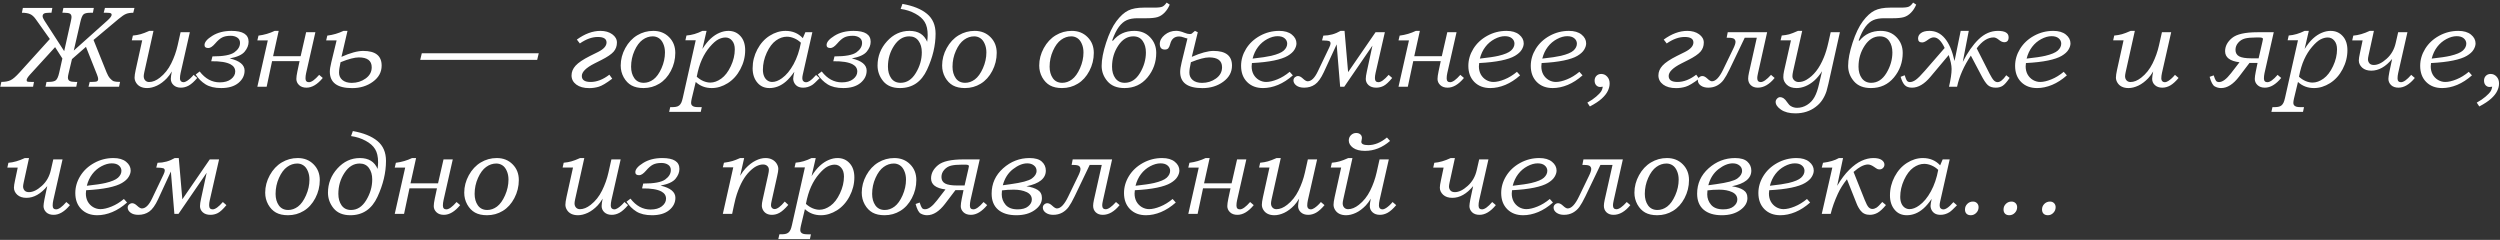 <?xml version="1.0" encoding="UTF-8"?> <svg xmlns="http://www.w3.org/2000/svg" width="865" height="83" viewBox="0 0 865 83" fill="none"><rect x="0" y="0" width="865" height="83" fill="#333333" stroke="none"/><path d="M19.062 16.309L10.391 25.801C9.609 26.66 9.219 27.305 9.219 27.734C9.219 27.995 9.31 28.164 9.492 28.242C9.688 28.307 10.137 28.34 10.84 28.34H11.758L11.445 30H0.098L0.469 28.34C1.784 28.34 2.845 28.145 3.652 27.754C4.473 27.363 5.521 26.458 6.797 25.039L17.246 13.496L12.344 6.602C11.732 5.742 11.074 5.163 10.371 4.863C9.668 4.564 8.737 4.414 7.578 4.414L7.91 2.754H18.105L17.812 4.414H16.953C16.068 4.414 15.475 4.518 15.176 4.727C14.889 4.935 14.746 5.228 14.746 5.605C14.746 5.97 14.954 6.478 15.371 7.129L22.207 17.695L24.473 7.559C24.655 6.725 24.746 6.178 24.746 5.918C24.746 5.358 24.57 4.967 24.219 4.746C23.867 4.525 23.236 4.414 22.324 4.414H21.582L21.934 2.754H32.461L32.148 4.414H31.211C30.052 4.414 29.271 4.609 28.867 5C28.463 5.391 28.112 6.243 27.812 7.559L25.527 17.5L37.129 7.129C38.132 6.23 38.633 5.56 38.633 5.117C38.633 4.87 38.535 4.694 38.34 4.59C38.145 4.473 37.656 4.414 36.875 4.414H35.879L36.309 2.754H46.523L46.113 4.414C45.098 4.414 44.271 4.544 43.633 4.805C42.995 5.052 42.109 5.651 40.977 6.602L32.363 13.828L36.875 25.039C37.2 25.872 37.591 26.556 38.047 27.09C38.516 27.624 38.965 27.969 39.395 28.125C39.824 28.268 40.54 28.34 41.543 28.34L41.191 30H30.625L31.035 28.34H31.953C32.786 28.34 33.327 28.268 33.574 28.125C33.835 27.969 33.965 27.695 33.965 27.305C33.965 26.979 33.828 26.478 33.555 25.801L29.746 16.211L24.902 20.449L23.73 25.391C23.574 26.029 23.496 26.504 23.496 26.816C23.496 27.363 23.685 27.754 24.062 27.988C24.453 28.223 25.098 28.34 25.996 28.34H26.738L26.387 30H15.742L16.094 28.34H16.797C18.021 28.34 18.861 28.151 19.316 27.773C19.785 27.383 20.169 26.53 20.469 25.215L21.582 20.234L19.062 16.309ZM62.48 11.152H65.684L62.48 25.293C62.337 25.931 62.266 26.556 62.266 27.168C62.266 27.559 62.376 27.871 62.598 28.105C62.832 28.327 63.118 28.438 63.457 28.438C63.848 28.438 64.271 28.288 64.727 27.988C65.534 27.454 66.289 26.758 66.992 25.898L68.242 26.973C67.201 28.21 66.231 29.082 65.332 29.59C64.447 30.085 63.535 30.332 62.598 30.332C61.543 30.332 60.697 30.039 60.059 29.453C59.421 28.867 59.102 28.145 59.102 27.285C59.102 26.738 59.219 25.885 59.453 24.727C58.867 25.703 58.294 26.484 57.734 27.07C56.654 28.203 55.514 29.056 54.316 29.629C53.118 30.189 51.979 30.469 50.898 30.469C50.026 30.469 49.264 30.312 48.613 30C47.975 29.688 47.474 29.238 47.109 28.652C46.745 28.066 46.562 27.467 46.562 26.855C46.562 26.244 46.686 25.371 46.934 24.238L49.199 13.965H45.605L45.977 12.305C46.966 12.213 47.852 12.057 48.633 11.836C49.427 11.615 50.436 11.23 51.66 10.684H53.105L49.922 25C49.792 25.625 49.727 26.074 49.727 26.348C49.727 26.96 49.902 27.454 50.254 27.832C50.605 28.197 51.055 28.379 51.602 28.379C52.8 28.379 54.036 27.878 55.312 26.875C56.94 25.599 58.249 23.958 59.238 21.953C60.241 19.935 60.983 17.845 61.465 15.684L62.48 11.152ZM73.086 21.191L73.496 19.512C77.259 19.512 79.792 19.043 81.094 18.105C82.396 17.168 83.047 16.081 83.047 14.844C83.047 14.037 82.734 13.425 82.109 13.008C81.484 12.591 80.716 12.383 79.805 12.383C78.594 12.383 77.611 12.578 76.856 12.969C76.1 13.359 75.287 14.069 74.414 15.098C73.529 16.113 72.754 16.621 72.09 16.621C71.204 16.621 70.762 16.276 70.762 15.586C70.762 14.57 71.667 13.503 73.477 12.383C75.299 11.25 77.507 10.684 80.098 10.684C84.043 10.684 86.016 11.94 86.016 14.453C86.016 15.625 85.566 16.758 84.668 17.852C83.783 18.945 82.057 19.733 79.492 20.215C82.917 21.022 84.629 22.428 84.629 24.434C84.629 26.1 83.913 27.526 82.481 28.711C81.048 29.883 79.069 30.469 76.543 30.469C74.303 30.469 72.493 30.039 71.113 29.18C69.746 28.32 68.613 27.188 67.715 25.781L69.082 24.727C71.022 27.24 73.34 28.496 76.035 28.496C77.689 28.496 78.991 28.125 79.941 27.383C80.905 26.628 81.387 25.749 81.387 24.746C81.387 23.678 80.866 22.858 79.824 22.285C78.444 21.517 76.198 21.152 73.086 21.191ZM111.68 26.973C109.831 29.212 107.949 30.332 106.035 30.332C104.954 30.332 104.102 30.033 103.477 29.434C102.852 28.835 102.539 28.131 102.539 27.324C102.539 26.712 102.656 25.846 102.891 24.727L103.652 21.152H94.141L92.266 30H89.043L92.656 13.984H89.043L89.434 12.324C91.452 12.064 93.32 11.517 95.039 10.684H96.426L94.492 19.434H104.023L105.918 11.152H109.121L105.918 25.293C105.775 25.931 105.703 26.537 105.703 27.109C105.703 27.995 106.1 28.438 106.895 28.438C107.78 28.438 108.958 27.591 110.43 25.898L111.68 26.973ZM118.145 19.668C121.204 18.301 123.711 17.617 125.664 17.617C129.922 17.617 132.051 19.31 132.051 22.695C132.051 24.948 131.042 26.81 129.023 28.281C127.018 29.753 124.622 30.488 121.836 30.488C116.693 30.488 114.121 28.581 114.121 24.766C114.121 24.023 114.297 22.93 114.648 21.484L116.465 13.984H112.852L113.242 12.324C115.26 12.064 117.129 11.517 118.848 10.684H120.234L118.145 19.668ZM117.832 21.523C117.48 23.099 117.305 24.303 117.305 25.137C117.305 26.178 117.695 27.031 118.477 27.695C119.271 28.346 120.345 28.672 121.699 28.672C123.509 28.672 125.111 28.171 126.504 27.168C127.91 26.165 128.613 24.87 128.613 23.281C128.613 21.003 127.122 19.863 124.141 19.863C122.682 19.863 120.579 20.417 117.832 21.523ZM186.406 18.438L185.859 20.723H145.391L145.938 18.438H186.406ZM200.625 15.039L199.59 13.691C202.35 11.686 205.072 10.684 207.754 10.684C209.395 10.684 210.755 11.074 211.836 11.855C212.917 12.637 213.457 13.594 213.457 14.727C213.457 15.95 213.073 17.005 212.305 17.891C211.536 18.763 210.15 19.707 208.145 20.723L205.703 21.953C202.773 23.438 201.309 24.883 201.309 26.289C201.309 27.669 202.324 28.359 204.355 28.359C206.491 28.359 208.652 27.52 210.84 25.84L211.836 27.227C209.805 28.763 208.255 29.688 207.188 30C206.133 30.326 205.026 30.488 203.867 30.488C201.992 30.488 200.501 30.078 199.395 29.258C198.301 28.438 197.754 27.383 197.754 26.094C197.754 24.87 198.223 23.744 199.16 22.715C200.111 21.673 201.764 20.56 204.121 19.375L206.953 17.969C208.893 16.992 209.863 15.898 209.863 14.688C209.863 13.425 208.854 12.793 206.836 12.793C204.844 12.793 202.773 13.542 200.625 15.039ZM226.035 10.684C228.249 10.684 230.072 11.406 231.504 12.852C232.936 14.284 233.652 16.1 233.652 18.301C233.652 20.514 233.138 22.598 232.109 24.551C231.094 26.491 229.759 27.962 228.105 28.965C226.465 29.967 224.648 30.469 222.656 30.469C220.99 30.469 219.603 30.163 218.496 29.551C217.402 28.939 216.504 28.008 215.801 26.758C215.111 25.508 214.766 24.147 214.766 22.676C214.766 20.579 215.293 18.568 216.348 16.641C217.415 14.7 218.796 13.223 220.488 12.207C222.181 11.191 224.03 10.684 226.035 10.684ZM225.859 12.578C224.609 12.578 223.438 12.975 222.344 13.77C221.25 14.551 220.312 15.814 219.531 17.559C218.75 19.303 218.359 21.146 218.359 23.086C218.359 24.662 218.73 25.983 219.473 27.051C220.228 28.119 221.315 28.652 222.734 28.652C223.919 28.652 225.039 28.262 226.094 27.48C227.161 26.686 228.092 25.391 228.887 23.594C229.681 21.797 230.078 19.98 230.078 18.145C230.078 17.025 229.883 16.029 229.492 15.156C229.115 14.271 228.607 13.62 227.969 13.203C227.331 12.787 226.628 12.578 225.859 12.578ZM244.473 10.684L243.027 16.934C243.991 15.41 244.961 14.206 245.938 13.32C246.914 12.435 247.917 11.777 248.945 11.348C249.987 10.905 251.009 10.684 252.012 10.684C253.717 10.684 255.111 11.283 256.191 12.48C257.285 13.665 257.832 15.3 257.832 17.383C257.832 19.648 257.279 21.829 256.172 23.926C255.078 26.009 253.626 27.624 251.816 28.77C250.007 29.902 248.158 30.469 246.27 30.469C244.082 30.469 242.233 29.766 240.723 28.359L239.336 34.121C239.193 34.746 239.121 35.247 239.121 35.625C239.121 35.925 239.199 36.178 239.355 36.387C239.525 36.608 239.772 36.777 240.098 36.895C240.436 37.012 240.938 37.07 241.602 37.07H242.812L242.461 38.711H231.523L231.895 37.07C232.832 37.083 233.483 37.051 233.848 36.973C234.342 36.882 234.727 36.719 235 36.484C235.286 36.263 235.534 35.931 235.742 35.488C235.898 35.176 236.068 34.622 236.25 33.828L240.723 13.926H237.148L237.52 12.285C239.368 12.142 241.204 11.608 243.027 10.684H244.473ZM241.074 26.543C241.79 27.207 242.565 27.715 243.398 28.066C244.232 28.405 245.02 28.574 245.762 28.574C247.012 28.574 248.275 28.119 249.551 27.207C250.84 26.283 251.94 24.85 252.852 22.91C253.776 20.957 254.238 19.01 254.238 17.07C254.238 15.807 253.932 14.811 253.32 14.082C252.708 13.34 251.947 12.969 251.035 12.969C250.215 12.969 249.368 13.197 248.496 13.652C247.637 14.108 246.673 14.961 245.605 16.211C244.538 17.448 243.626 18.9 242.871 20.566C242.116 22.22 241.517 24.212 241.074 26.543ZM278.652 11.152H281.074L277.773 25.762C277.656 26.27 277.598 26.706 277.598 27.07C277.598 27.5 277.715 27.838 277.949 28.086C278.184 28.333 278.477 28.457 278.828 28.457C279.258 28.457 279.688 28.314 280.117 28.027C280.768 27.611 281.517 26.914 282.363 25.938L283.594 27.031C282.331 28.346 281.445 29.154 280.938 29.453C279.974 30.039 278.965 30.332 277.91 30.332C277.194 30.332 276.582 30.202 276.074 29.941C275.579 29.681 275.182 29.297 274.883 28.789C274.596 28.281 274.453 27.754 274.453 27.207C274.453 26.79 274.583 25.996 274.844 24.824C273.815 26.296 272.845 27.422 271.934 28.203C271.022 28.984 270.091 29.557 269.141 29.922C268.19 30.287 267.227 30.469 266.25 30.469C264.544 30.469 263.177 29.883 262.148 28.711C260.99 27.409 260.41 25.71 260.41 23.613C260.41 21.322 260.951 19.154 262.031 17.109C263.125 15.052 264.551 13.47 266.309 12.363C268.079 11.243 269.909 10.684 271.797 10.684C273.008 10.684 274.108 10.892 275.098 11.309C276.1 11.725 276.992 12.357 277.773 13.203L278.652 11.152ZM277.109 14.785C276.432 14.121 275.658 13.607 274.785 13.242C273.926 12.878 273.086 12.695 272.266 12.695C270.977 12.695 269.714 13.138 268.477 14.023C267.253 14.896 266.191 16.302 265.293 18.242C264.408 20.182 263.965 22.142 263.965 24.121C263.965 25.006 264.108 25.775 264.395 26.426C264.681 27.064 265.072 27.546 265.566 27.871C266.061 28.197 266.595 28.359 267.168 28.359C268.236 28.359 269.362 27.93 270.547 27.07C272.044 26.003 273.385 24.388 274.57 22.227C275.755 20.052 276.602 17.572 277.109 14.785ZM288.32 21.191L288.73 19.512C292.493 19.512 295.026 19.043 296.328 18.105C297.63 17.168 298.281 16.081 298.281 14.844C298.281 14.037 297.969 13.425 297.344 13.008C296.719 12.591 295.951 12.383 295.039 12.383C293.828 12.383 292.845 12.578 292.09 12.969C291.335 13.359 290.521 14.069 289.648 15.098C288.763 16.113 287.988 16.621 287.324 16.621C286.439 16.621 285.996 16.276 285.996 15.586C285.996 14.57 286.901 13.503 288.711 12.383C290.534 11.25 292.741 10.684 295.332 10.684C299.277 10.684 301.25 11.94 301.25 14.453C301.25 15.625 300.801 16.758 299.902 17.852C299.017 18.945 297.292 19.733 294.727 20.215C298.151 21.022 299.863 22.428 299.863 24.434C299.863 26.1 299.147 27.526 297.715 28.711C296.283 29.883 294.303 30.469 291.777 30.469C289.538 30.469 287.728 30.039 286.348 29.18C284.98 28.32 283.848 27.188 282.949 25.781L284.316 24.727C286.257 27.24 288.574 28.496 291.27 28.496C292.923 28.496 294.225 28.125 295.176 27.383C296.139 26.628 296.621 25.749 296.621 24.746C296.621 23.678 296.1 22.858 295.059 22.285C293.678 21.517 291.432 21.152 288.32 21.191ZM312.246 1.348C315.931 1.999 318.763 3.145 320.742 4.785C322.721 6.426 323.711 8.717 323.711 11.66C323.711 15.71 322.728 19.857 320.762 24.102C318.796 28.346 315.671 30.469 311.387 30.469C308.835 30.469 306.901 29.674 305.586 28.086C304.284 26.484 303.633 24.681 303.633 22.676C303.633 19.486 304.72 16.693 306.895 14.297C309.069 11.888 311.667 10.684 314.688 10.684C317.708 10.684 319.746 11.94 320.801 14.453C320.918 13.568 320.977 12.8 320.977 12.148C320.977 10.234 320.632 8.717 319.941 7.598C319.264 6.478 318.171 5.514 316.66 4.707C315.163 3.887 313.483 3.346 311.621 3.086L312.246 1.348ZM318.945 18.086C318.945 16.484 318.568 15.169 317.812 14.141C317.07 13.099 315.996 12.578 314.59 12.578C312.52 12.578 310.775 13.652 309.355 15.801C307.936 17.949 307.227 20.378 307.227 23.086C307.227 24.662 307.598 25.983 308.34 27.051C309.095 28.119 310.182 28.652 311.602 28.652C313.75 28.652 315.508 27.52 316.875 25.254C318.255 22.988 318.945 20.599 318.945 18.086ZM337.246 10.684C339.46 10.684 341.283 11.406 342.715 12.852C344.147 14.284 344.863 16.1 344.863 18.301C344.863 20.514 344.349 22.598 343.32 24.551C342.305 26.491 340.97 27.962 339.316 28.965C337.676 29.967 335.859 30.469 333.867 30.469C332.201 30.469 330.814 30.163 329.707 29.551C328.613 28.939 327.715 28.008 327.012 26.758C326.322 25.508 325.977 24.147 325.977 22.676C325.977 20.579 326.504 18.568 327.559 16.641C328.626 14.7 330.007 13.223 331.699 12.207C333.392 11.191 335.241 10.684 337.246 10.684ZM337.07 12.578C335.82 12.578 334.648 12.975 333.555 13.77C332.461 14.551 331.523 15.814 330.742 17.559C329.961 19.303 329.57 21.146 329.57 23.086C329.57 24.662 329.941 25.983 330.684 27.051C331.439 28.119 332.526 28.652 333.945 28.652C335.13 28.652 336.25 28.262 337.305 27.48C338.372 26.686 339.303 25.391 340.098 23.594C340.892 21.797 341.289 19.98 341.289 18.145C341.289 17.025 341.094 16.029 340.703 15.156C340.326 14.271 339.818 13.62 339.18 13.203C338.542 12.787 337.839 12.578 337.07 12.578ZM370.84 10.684C373.053 10.684 374.876 11.406 376.309 12.852C377.741 14.284 378.457 16.1 378.457 18.301C378.457 20.514 377.943 22.598 376.914 24.551C375.898 26.491 374.564 27.962 372.91 28.965C371.27 29.967 369.453 30.469 367.461 30.469C365.794 30.469 364.408 30.163 363.301 29.551C362.207 28.939 361.309 28.008 360.605 26.758C359.915 25.508 359.57 24.147 359.57 22.676C359.57 20.579 360.098 18.568 361.152 16.641C362.22 14.7 363.6 13.223 365.293 12.207C366.986 11.191 368.835 10.684 370.84 10.684ZM370.664 12.578C369.414 12.578 368.242 12.975 367.148 13.77C366.055 14.551 365.117 15.814 364.336 17.559C363.555 19.303 363.164 21.146 363.164 23.086C363.164 24.662 363.535 25.983 364.277 27.051C365.033 28.119 366.12 28.652 367.539 28.652C368.724 28.652 369.844 28.262 370.898 27.48C371.966 26.686 372.897 25.391 373.691 23.594C374.486 21.797 374.883 19.98 374.883 18.145C374.883 17.025 374.688 16.029 374.297 15.156C373.919 14.271 373.411 13.62 372.773 13.203C372.135 12.787 371.432 12.578 370.664 12.578ZM403.652 0.898L404.727 1.602C404.271 2.695 403.672 3.62 402.93 4.375C402.201 5.13 401.387 5.645 400.488 5.918C399.603 6.178 398.353 6.309 396.738 6.309H393.633C392.109 6.309 390.853 6.53 389.863 6.973C388.887 7.402 387.982 8.171 387.148 9.277C386.328 10.371 385.547 11.94 384.805 13.984L385.059 14.121C386.921 11.829 389.382 10.684 392.441 10.684C394.72 10.684 396.556 11.426 397.949 12.91C399.355 14.382 400.059 16.178 400.059 18.301C400.059 21.53 399.043 24.369 397.012 26.816C394.98 29.251 392.331 30.469 389.062 30.469C386.484 30.469 384.525 29.688 383.184 28.125C381.842 26.562 381.172 24.785 381.172 22.793C381.172 20.592 381.686 17.917 382.715 14.766C383.743 11.615 384.928 9.141 386.27 7.344C387.624 5.547 388.978 4.316 390.332 3.652C391.686 2.975 393.503 2.637 395.781 2.637H399.453C400.807 2.637 401.725 2.52 402.207 2.285C402.702 2.051 403.184 1.589 403.652 0.898ZM396.484 18.145C396.484 16.582 396.12 15.267 395.391 14.199C394.661 13.118 393.574 12.578 392.129 12.578C390.059 12.578 388.314 13.652 386.895 15.801C385.475 17.949 384.766 20.378 384.766 23.086C384.766 24.701 385.15 26.035 385.918 27.09C386.699 28.131 387.773 28.652 389.141 28.652C391.302 28.652 393.066 27.52 394.434 25.254C395.801 22.975 396.484 20.605 396.484 18.145ZM414.434 11.152L412.363 19.668C415.462 18.301 417.969 17.617 419.883 17.617C424.141 17.617 426.27 19.31 426.27 22.695C426.27 24.948 425.26 26.81 423.242 28.281C421.237 29.753 418.835 30.488 416.035 30.488C410.905 30.488 408.34 28.62 408.34 24.883C408.34 24.049 408.516 22.917 408.867 21.484L410.859 13.32C410.482 13.255 410.052 13.132 409.57 12.949C408.958 12.728 408.431 12.617 407.988 12.617C406.374 12.617 405.345 13.47 404.902 15.176C404.72 15.879 404.499 16.387 404.238 16.699C403.978 16.999 403.574 17.148 403.027 17.148C401.868 17.148 401.289 16.497 401.289 15.195C401.289 14.05 401.855 13.008 402.988 12.07C404.134 11.133 405.456 10.664 406.953 10.664C407.773 10.664 408.717 10.885 409.785 11.328C410.54 11.628 411.146 11.777 411.602 11.777C411.94 11.777 412.181 11.732 412.324 11.641C412.48 11.55 412.858 11.23 413.457 10.684L414.434 11.152ZM412.051 21.523C411.699 23.112 411.523 24.316 411.523 25.137C411.523 26.178 411.908 27.031 412.676 27.695C413.444 28.346 414.525 28.672 415.918 28.672C417.728 28.672 419.329 28.171 420.723 27.168C422.129 26.165 422.832 24.863 422.832 23.262C422.832 20.996 421.341 19.863 418.359 19.863C416.901 19.863 414.798 20.417 412.051 21.523ZM446.23 24.844L447.324 26.074C445.684 27.533 443.978 28.633 442.207 29.375C440.436 30.104 438.704 30.469 437.012 30.469C434.733 30.469 432.897 29.772 431.504 28.379C430.111 26.973 429.414 25.111 429.414 22.793C429.414 20.723 429.987 18.756 431.133 16.895C432.292 15.02 433.9 13.516 435.957 12.383C438.027 11.25 440.241 10.684 442.598 10.684C444.473 10.684 445.938 11.113 446.992 11.973C448.047 12.832 448.574 13.848 448.574 15.02C448.574 15.71 448.34 16.439 447.871 17.207C447.415 17.962 446.641 18.665 445.547 19.316C444.453 19.967 442.871 20.508 440.801 20.938C438.73 21.367 436.185 21.66 433.164 21.816C433.099 22.324 433.066 22.708 433.066 22.969C433.066 23.997 433.281 24.915 433.711 25.723C434.154 26.53 434.772 27.174 435.566 27.656C436.374 28.125 437.214 28.359 438.086 28.359C439.193 28.359 440.482 28.06 441.953 27.461C443.438 26.862 444.863 25.99 446.23 24.844ZM433.398 20.273C436.354 19.948 438.496 19.629 439.824 19.316C441.96 18.809 443.418 18.197 444.199 17.48C444.98 16.751 445.371 15.957 445.371 15.098C445.371 14.368 445.078 13.757 444.492 13.262C443.919 12.767 443.099 12.52 442.031 12.52C440.911 12.52 439.727 12.852 438.477 13.516C437.227 14.18 436.165 15.085 435.293 16.23C434.421 17.376 433.789 18.724 433.398 20.273ZM465.215 10.684L466.445 24.961L475.938 11.152H479.16L475.938 25.293C475.794 25.931 475.723 26.504 475.723 27.012C475.723 27.962 476.126 28.438 476.934 28.438C477.819 28.438 478.997 27.591 480.469 25.898L481.699 26.973C480.514 28.405 479.518 29.323 478.711 29.727C477.917 30.13 477.064 30.332 476.152 30.332C475.046 30.332 474.167 30.039 473.516 29.453C472.878 28.867 472.559 28.158 472.559 27.324C472.559 26.699 472.682 25.833 472.93 24.727L474.863 15.781L465.117 30H463.691L462.48 15.352L458.047 24.961C457.07 27.057 456.048 28.477 454.98 29.219C453.913 29.961 452.669 30.332 451.25 30.332C450.091 30.332 449.18 30.078 448.516 29.57C447.865 29.062 447.539 28.483 447.539 27.832C447.539 27.389 447.702 27.025 448.027 26.738C448.366 26.452 448.724 26.309 449.102 26.309C449.609 26.309 450.163 26.588 450.762 27.148C451.452 27.799 452.012 28.125 452.441 28.125C453.704 28.125 454.876 26.992 455.957 24.727L459.941 16.387C460.228 15.775 460.371 15.325 460.371 15.039C460.371 14.609 460.202 14.336 459.863 14.219C459.525 14.088 458.711 14.01 457.422 13.984L457.871 12.324C460.007 12.311 461.992 11.764 463.828 10.684H465.215ZM506.523 26.973C504.674 29.212 502.793 30.332 500.879 30.332C499.798 30.332 498.945 30.033 498.32 29.434C497.695 28.835 497.383 28.131 497.383 27.324C497.383 26.712 497.5 25.846 497.734 24.727L498.496 21.152H488.984L487.109 30H483.887L487.5 13.984H483.887L484.277 12.324C486.296 12.064 488.164 11.517 489.883 10.684H491.27L489.336 19.434H498.867L500.762 11.152H503.965L500.762 25.293C500.618 25.931 500.547 26.537 500.547 27.109C500.547 27.995 500.944 28.438 501.738 28.438C502.624 28.438 503.802 27.591 505.273 25.898L506.523 26.973ZM524.863 24.844L525.957 26.074C524.316 27.533 522.611 28.633 520.84 29.375C519.069 30.104 517.337 30.469 515.645 30.469C513.366 30.469 511.53 29.772 510.137 28.379C508.743 26.973 508.047 25.111 508.047 22.793C508.047 20.723 508.62 18.756 509.766 16.895C510.924 15.02 512.533 13.516 514.59 12.383C516.66 11.25 518.874 10.684 521.23 10.684C523.105 10.684 524.57 11.113 525.625 11.973C526.68 12.832 527.207 13.848 527.207 15.02C527.207 15.71 526.973 16.439 526.504 17.207C526.048 17.962 525.273 18.665 524.18 19.316C523.086 19.967 521.504 20.508 519.434 20.938C517.363 21.367 514.818 21.66 511.797 21.816C511.732 22.324 511.699 22.708 511.699 22.969C511.699 23.997 511.914 24.915 512.344 25.723C512.786 26.53 513.405 27.174 514.199 27.656C515.007 28.125 515.846 28.359 516.719 28.359C517.826 28.359 519.115 28.06 520.586 27.461C522.07 26.862 523.496 25.99 524.863 24.844ZM512.031 20.273C514.987 19.948 517.129 19.629 518.457 19.316C520.592 18.809 522.051 18.197 522.832 17.48C523.613 16.751 524.004 15.957 524.004 15.098C524.004 14.368 523.711 13.757 523.125 13.262C522.552 12.767 521.732 12.52 520.664 12.52C519.544 12.52 518.359 12.852 517.109 13.516C515.859 14.18 514.798 15.085 513.926 16.23C513.053 17.376 512.422 18.724 512.031 20.273ZM546.465 24.844L547.559 26.074C545.918 27.533 544.212 28.633 542.441 29.375C540.671 30.104 538.939 30.469 537.246 30.469C534.967 30.469 533.132 29.772 531.738 28.379C530.345 26.973 529.648 25.111 529.648 22.793C529.648 20.723 530.221 18.756 531.367 16.895C532.526 15.02 534.134 13.516 536.191 12.383C538.262 11.25 540.475 10.684 542.832 10.684C544.707 10.684 546.172 11.113 547.227 11.973C548.281 12.832 548.809 13.848 548.809 15.02C548.809 15.71 548.574 16.439 548.105 17.207C547.65 17.962 546.875 18.665 545.781 19.316C544.688 19.967 543.105 20.508 541.035 20.938C538.965 21.367 536.419 21.66 533.398 21.816C533.333 22.324 533.301 22.708 533.301 22.969C533.301 23.997 533.516 24.915 533.945 25.723C534.388 26.53 535.007 27.174 535.801 27.656C536.608 28.125 537.448 28.359 538.32 28.359C539.427 28.359 540.716 28.06 542.188 27.461C543.672 26.862 545.098 25.99 546.465 24.844ZM533.633 20.273C536.589 19.948 538.73 19.629 540.059 19.316C542.194 18.809 543.652 18.197 544.434 17.48C545.215 16.751 545.605 15.957 545.605 15.098C545.605 14.368 545.312 13.757 544.727 13.262C544.154 12.767 543.333 12.52 542.266 12.52C541.146 12.52 539.961 12.852 538.711 13.516C537.461 14.18 536.4 15.085 535.527 16.23C534.655 17.376 534.023 18.724 533.633 20.273ZM550.098 36.836L549.219 35.508C550.443 34.831 551.458 34.141 552.266 33.438C553.086 32.747 553.685 32.109 554.062 31.523C554.284 31.185 554.453 30.677 554.57 30C554.193 30.065 553.887 30.098 553.652 30.098C553.118 30.098 552.663 29.896 552.285 29.492C551.921 29.088 551.738 28.555 551.738 27.891C551.738 27.213 551.953 26.66 552.383 26.23C552.812 25.801 553.359 25.586 554.023 25.586C554.831 25.586 555.514 25.892 556.074 26.504C556.647 27.116 556.934 27.91 556.934 28.887C556.934 29.759 556.719 30.625 556.289 31.484C555.872 32.357 555.182 33.229 554.219 34.102C553.255 34.987 551.882 35.898 550.098 36.836ZM576.68 15.039L575.645 13.691C578.405 11.686 581.126 10.684 583.809 10.684C585.449 10.684 586.81 11.074 587.891 11.855C588.971 12.637 589.512 13.594 589.512 14.727C589.512 15.95 589.128 17.005 588.359 17.891C587.591 18.763 586.204 19.707 584.199 20.723L581.758 21.953C578.828 23.438 577.363 24.883 577.363 26.289C577.363 27.669 578.379 28.359 580.41 28.359C582.546 28.359 584.707 27.52 586.895 25.84L587.891 27.227C585.859 28.763 584.31 29.688 583.242 30C582.188 30.326 581.081 30.488 579.922 30.488C578.047 30.488 576.556 30.078 575.449 29.258C574.355 28.438 573.809 27.383 573.809 26.094C573.809 24.87 574.277 23.744 575.215 22.715C576.165 21.673 577.819 20.56 580.176 19.375L583.008 17.969C584.948 16.992 585.918 15.898 585.918 14.688C585.918 13.425 584.909 12.793 582.891 12.793C580.898 12.793 578.828 13.542 576.68 15.039ZM603.672 13.066L598.477 23.906C597.695 25.521 597.005 26.745 596.406 27.578C595.807 28.412 595.052 29.082 594.141 29.59C593.229 30.085 592.201 30.332 591.055 30.332C590.026 30.332 589.167 30.091 588.477 29.609C587.799 29.115 587.461 28.522 587.461 27.832C587.461 27.389 587.624 27.025 587.949 26.738C588.275 26.452 588.633 26.309 589.023 26.309C589.531 26.309 590.085 26.588 590.684 27.148C591.374 27.799 591.921 28.125 592.324 28.125C593.626 28.125 594.935 26.751 596.25 24.004L599.688 16.895C600.221 15.814 600.488 15.013 600.488 14.492C600.488 14.088 600.339 13.75 600.039 13.477C599.753 13.203 599.049 13.066 597.93 13.066H597.422L597.793 11.152H611.426L608.242 25.43C608.086 26.133 608.008 26.654 608.008 26.992C608.008 27.93 608.405 28.398 609.199 28.398C610.085 28.398 611.276 27.565 612.773 25.898L614.023 26.973C612.201 29.212 610.26 30.332 608.203 30.332C607.201 30.332 606.393 30.046 605.781 29.473C605.169 28.887 604.863 28.131 604.863 27.207C604.863 26.686 604.954 26.009 605.137 25.176L607.852 13.066H603.672ZM633.418 11.152H636.602L632.617 29.043C632.331 30.28 632.116 31.12 631.973 31.562C631.595 32.695 631.107 33.704 630.508 34.59C629.922 35.488 629.147 36.296 628.184 37.012C627.233 37.741 626.178 38.288 625.02 38.652C623.861 39.03 622.585 39.219 621.191 39.219C619.108 39.219 617.448 38.789 616.211 37.93C614.987 37.083 614.375 36.191 614.375 35.254C614.375 34.85 614.538 34.473 614.863 34.121C615.189 33.783 615.54 33.613 615.918 33.613C616.335 33.613 616.738 33.743 617.129 34.004C617.52 34.264 617.949 34.746 618.418 35.449C618.822 36.061 619.232 36.484 619.648 36.719C620.299 37.109 621.016 37.305 621.797 37.305C623.008 37.305 624.154 36.973 625.234 36.309C626.315 35.645 627.174 34.74 627.812 33.594C628.451 32.448 628.978 30.931 629.395 29.043L630.43 24.648C629.583 25.977 628.672 27.07 627.695 27.93C626.719 28.776 625.703 29.414 624.648 29.844C623.607 30.26 622.598 30.469 621.621 30.469C620.163 30.469 619.03 30.085 618.223 29.316C617.428 28.535 617.031 27.676 617.031 26.738C617.031 26.048 617.109 25.352 617.266 24.648L619.668 13.965H616.074L616.484 12.285C617.435 12.207 618.281 12.07 619.023 11.875C619.766 11.667 620.788 11.27 622.09 10.684H623.555L620.41 24.648C620.254 25.378 620.176 25.951 620.176 26.367C620.176 26.914 620.384 27.389 620.801 27.793C621.217 28.184 621.725 28.379 622.324 28.379C623.249 28.379 624.147 28.125 625.02 27.617C626.283 26.875 627.402 25.879 628.379 24.629C629.368 23.379 630.254 21.803 631.035 19.902C631.634 18.47 632.161 16.738 632.617 14.707L633.418 11.152ZM661.934 0.898L663.008 1.602C662.552 2.695 661.953 3.62 661.211 4.375C660.482 5.13 659.668 5.645 658.77 5.918C657.884 6.178 656.634 6.309 655.02 6.309H651.914C650.391 6.309 649.134 6.53 648.145 6.973C647.168 7.402 646.263 8.171 645.43 9.277C644.609 10.371 643.828 11.94 643.086 13.984L643.34 14.121C645.202 11.829 647.663 10.684 650.723 10.684C653.001 10.684 654.837 11.426 656.23 12.91C657.637 14.382 658.34 16.178 658.34 18.301C658.34 21.53 657.324 24.369 655.293 26.816C653.262 29.251 650.612 30.469 647.344 30.469C644.766 30.469 642.806 29.688 641.465 28.125C640.124 26.562 639.453 24.785 639.453 22.793C639.453 20.592 639.967 17.917 640.996 14.766C642.025 11.615 643.21 9.141 644.551 7.344C645.905 5.547 647.259 4.316 648.613 3.652C649.967 2.975 651.784 2.637 654.062 2.637H657.734C659.089 2.637 660.007 2.52 660.488 2.285C660.983 2.051 661.465 1.589 661.934 0.898ZM654.766 18.145C654.766 16.582 654.401 15.267 653.672 14.199C652.943 13.118 651.855 12.578 650.41 12.578C648.34 12.578 646.595 13.652 645.176 15.801C643.757 17.949 643.047 20.378 643.047 23.086C643.047 24.701 643.431 26.035 644.199 27.09C644.98 28.131 646.055 28.652 647.422 28.652C649.583 28.652 651.348 27.52 652.715 25.254C654.082 22.975 654.766 20.605 654.766 18.145ZM681.191 10.684L679.121 21.426C680.788 18.131 682.617 15.521 684.609 13.594C686.615 11.654 688.841 10.684 691.289 10.684C693.75 10.684 694.98 11.419 694.98 12.891C694.98 14.037 694.473 14.609 693.457 14.609C692.884 14.609 692.246 14.316 691.543 13.73C690.905 13.21 690.326 12.949 689.805 12.949C687.76 12.949 685.807 14.206 683.945 16.719L688.379 25.469C688.978 26.628 689.473 27.409 689.863 27.812C690.267 28.216 690.697 28.418 691.152 28.418C692.064 28.418 693.066 27.624 694.16 26.035L695.332 26.953C694.355 28.398 693.535 29.323 692.871 29.727C692.22 30.13 691.445 30.332 690.547 30.332C689.362 30.332 688.438 30.033 687.773 29.434C687.109 28.822 686.328 27.643 685.43 25.898L681.914 19.238C679.518 22.806 677.93 26.393 677.148 30H674.355C674.954 27.435 675.254 25.391 675.254 23.867C675.254 22.643 674.922 21.035 674.258 19.043L667.93 26.582C665.846 29.082 663.724 30.332 661.562 30.332C660.443 30.332 659.603 30.039 659.043 29.453C658.483 28.867 658.008 27.91 657.617 26.582L659.023 26.035C659.336 27.051 659.609 27.702 659.844 27.988C660.091 28.262 660.417 28.398 660.82 28.398C661.458 28.398 662.148 28.131 662.891 27.598C663.646 27.051 664.674 26.022 665.977 24.512L672.852 16.602C671.706 14.154 670.449 12.93 669.082 12.93C668.457 12.93 667.754 13.229 666.973 13.828C666.204 14.401 665.566 14.688 665.059 14.688C664.121 14.688 663.652 14.232 663.652 13.32C663.652 12.565 663.984 11.94 664.648 11.445C665.326 10.938 666.309 10.684 667.598 10.684C671.829 10.684 674.72 14.16 676.27 21.113L678.398 10.684H681.191ZM714.043 24.844L715.137 26.074C713.496 27.533 711.79 28.633 710.02 29.375C708.249 30.104 706.517 30.469 704.824 30.469C702.546 30.469 700.71 29.772 699.316 28.379C697.923 26.973 697.227 25.111 697.227 22.793C697.227 20.723 697.799 18.756 698.945 16.895C700.104 15.02 701.712 13.516 703.77 12.383C705.84 11.25 708.053 10.684 710.41 10.684C712.285 10.684 713.75 11.113 714.805 11.973C715.859 12.832 716.387 13.848 716.387 15.02C716.387 15.71 716.152 16.439 715.684 17.207C715.228 17.962 714.453 18.665 713.359 19.316C712.266 19.967 710.684 20.508 708.613 20.938C706.543 21.367 703.997 21.66 700.977 21.816C700.911 22.324 700.879 22.708 700.879 22.969C700.879 23.997 701.094 24.915 701.523 25.723C701.966 26.53 702.585 27.174 703.379 27.656C704.186 28.125 705.026 28.359 705.898 28.359C707.005 28.359 708.294 28.06 709.766 27.461C711.25 26.862 712.676 25.99 714.043 24.844ZM701.211 20.273C704.167 19.948 706.309 19.629 707.637 19.316C709.772 18.809 711.23 18.197 712.012 17.48C712.793 16.751 713.184 15.957 713.184 15.098C713.184 14.368 712.891 13.757 712.305 13.262C711.732 12.767 710.911 12.52 709.844 12.52C708.724 12.52 707.539 12.852 706.289 13.516C705.039 14.18 703.978 15.085 703.105 16.23C702.233 17.376 701.602 18.724 701.211 20.273ZM748.027 11.152H751.23L748.027 25.293C747.884 25.931 747.812 26.556 747.812 27.168C747.812 27.559 747.923 27.871 748.145 28.105C748.379 28.327 748.665 28.438 749.004 28.438C749.395 28.438 749.818 28.288 750.273 27.988C751.081 27.454 751.836 26.758 752.539 25.898L753.789 26.973C752.747 28.21 751.777 29.082 750.879 29.59C749.993 30.085 749.082 30.332 748.145 30.332C747.09 30.332 746.243 30.039 745.605 29.453C744.967 28.867 744.648 28.145 744.648 27.285C744.648 26.738 744.766 25.885 745 24.727C744.414 25.703 743.841 26.484 743.281 27.07C742.201 28.203 741.061 29.056 739.863 29.629C738.665 30.189 737.526 30.469 736.445 30.469C735.573 30.469 734.811 30.312 734.16 30C733.522 29.688 733.021 29.238 732.656 28.652C732.292 28.066 732.109 27.467 732.109 26.855C732.109 26.244 732.233 25.371 732.48 24.238L734.746 13.965H731.152L731.523 12.305C732.513 12.213 733.398 12.057 734.18 11.836C734.974 11.615 735.983 11.23 737.207 10.684H738.652L735.469 25C735.339 25.625 735.273 26.074 735.273 26.348C735.273 26.96 735.449 27.454 735.801 27.832C736.152 28.197 736.602 28.379 737.148 28.379C738.346 28.379 739.583 27.878 740.859 26.875C742.487 25.599 743.796 23.958 744.785 21.953C745.788 19.935 746.53 17.845 747.012 15.684L748.027 11.152ZM778.32 21.777L774.746 26.484C772.728 29.141 770.645 30.469 768.496 30.469C767.741 30.469 767.012 30.28 766.309 29.902C765.618 29.525 765.026 28.418 764.531 26.582L765.938 26.074C766.25 27.064 766.523 27.702 766.758 27.988C766.992 28.262 767.337 28.398 767.793 28.398C768.978 28.398 770.358 27.376 771.934 25.332L774.863 21.543C771.543 21.139 769.883 19.863 769.883 17.715C769.883 15.996 770.684 14.473 772.285 13.145C773.887 11.816 776.829 11.152 781.113 11.152H786.719L783.516 25.332C783.385 25.97 783.32 26.569 783.32 27.129C783.32 28.001 783.717 28.438 784.512 28.438C785.41 28.438 786.589 27.591 788.047 25.898L789.297 26.973C787.448 29.212 785.566 30.332 783.652 30.332C782.572 30.332 781.719 30.033 781.094 29.434C780.469 28.835 780.156 28.131 780.156 27.324C780.156 26.751 780.273 25.885 780.508 24.727L781.113 21.777H778.32ZM781.484 20.176L782.793 14.473C782.923 13.913 782.988 13.581 782.988 13.477C782.988 13.138 782.572 12.969 781.738 12.969H780.566C778.978 12.969 777.715 13.086 776.777 13.32C775.853 13.555 775.072 14.037 774.434 14.766C773.796 15.482 773.477 16.309 773.477 17.246C773.477 18.275 773.9 19.023 774.746 19.492C775.592 19.948 776.986 20.176 778.926 20.176H781.484ZM798.848 10.684L797.402 16.934C798.366 15.41 799.336 14.206 800.312 13.32C801.289 12.435 802.292 11.777 803.32 11.348C804.362 10.905 805.384 10.684 806.387 10.684C808.092 10.684 809.486 11.283 810.566 12.48C811.66 13.665 812.207 15.3 812.207 17.383C812.207 19.648 811.654 21.829 810.547 23.926C809.453 26.009 808.001 27.624 806.191 28.77C804.382 29.902 802.533 30.469 800.645 30.469C798.457 30.469 796.608 29.766 795.098 28.359L793.711 34.121C793.568 34.746 793.496 35.247 793.496 35.625C793.496 35.925 793.574 36.178 793.73 36.387C793.9 36.608 794.147 36.777 794.473 36.895C794.811 37.012 795.312 37.07 795.977 37.07H797.188L796.836 38.711H785.898L786.27 37.07C787.207 37.083 787.858 37.051 788.223 36.973C788.717 36.882 789.102 36.719 789.375 36.484C789.661 36.263 789.909 35.931 790.117 35.488C790.273 35.176 790.443 34.622 790.625 33.828L795.098 13.926H791.523L791.895 12.285C793.743 12.142 795.579 11.608 797.402 10.684H798.848ZM795.449 26.543C796.165 27.207 796.94 27.715 797.773 28.066C798.607 28.405 799.395 28.574 800.137 28.574C801.387 28.574 802.65 28.119 803.926 27.207C805.215 26.283 806.315 24.85 807.227 22.91C808.151 20.957 808.613 19.01 808.613 17.07C808.613 15.807 808.307 14.811 807.695 14.082C807.083 13.34 806.322 12.969 805.41 12.969C804.59 12.969 803.743 13.197 802.871 13.652C802.012 14.108 801.048 14.961 799.98 16.211C798.913 17.448 798.001 18.9 797.246 20.566C796.491 22.22 795.892 24.212 795.449 26.543ZM829.766 11.152H832.969L829.766 25.293C829.622 25.931 829.551 26.537 829.551 27.109C829.551 27.995 829.948 28.438 830.742 28.438C831.641 28.438 832.819 27.591 834.277 25.898L835.527 26.973C833.691 29.212 831.81 30.332 829.883 30.332C828.789 30.332 827.93 30.033 827.305 29.434C826.693 28.822 826.387 28.112 826.387 27.305C826.387 26.471 826.816 24.167 827.676 20.391C825.436 23.099 823.034 24.453 820.469 24.453C819.141 24.453 818.086 24.102 817.305 23.398C816.536 22.682 816.152 21.855 816.152 20.918C816.152 20.371 816.283 19.512 816.543 18.34L817.461 13.984H813.867L814.238 12.324C815.983 12.194 817.878 11.647 819.922 10.684H821.367L819.531 19.102C819.388 19.753 819.316 20.228 819.316 20.527C819.316 21.035 819.479 21.491 819.805 21.895C820.143 22.285 820.658 22.48 821.348 22.48C822.715 22.48 824.193 21.764 825.781 20.332C827.383 18.9 828.431 17.064 828.926 14.824L829.766 11.152ZM854.199 24.844L855.293 26.074C853.652 27.533 851.947 28.633 850.176 29.375C848.405 30.104 846.673 30.469 844.98 30.469C842.702 30.469 840.866 29.772 839.473 28.379C838.079 26.973 837.383 25.111 837.383 22.793C837.383 20.723 837.956 18.756 839.102 16.895C840.26 15.02 841.868 13.516 843.926 12.383C845.996 11.25 848.21 10.684 850.566 10.684C852.441 10.684 853.906 11.113 854.961 11.973C856.016 12.832 856.543 13.848 856.543 15.02C856.543 15.71 856.309 16.439 855.84 17.207C855.384 17.962 854.609 18.665 853.516 19.316C852.422 19.967 850.84 20.508 848.77 20.938C846.699 21.367 844.154 21.66 841.133 21.816C841.068 22.324 841.035 22.708 841.035 22.969C841.035 23.997 841.25 24.915 841.68 25.723C842.122 26.53 842.741 27.174 843.535 27.656C844.342 28.125 845.182 28.359 846.055 28.359C847.161 28.359 848.451 28.06 849.922 27.461C851.406 26.862 852.832 25.99 854.199 24.844ZM841.367 20.273C844.323 19.948 846.465 19.629 847.793 19.316C849.928 18.809 851.387 18.197 852.168 17.48C852.949 16.751 853.34 15.957 853.34 15.098C853.34 14.368 853.047 13.757 852.461 13.262C851.888 12.767 851.068 12.52 850 12.52C848.88 12.52 847.695 12.852 846.445 13.516C845.195 14.18 844.134 15.085 843.262 16.23C842.389 17.376 841.758 18.724 841.367 20.273ZM857.832 36.836L856.953 35.508C858.177 34.831 859.193 34.141 860 33.438C860.82 32.747 861.419 32.109 861.797 31.523C862.018 31.185 862.188 30.677 862.305 30C861.927 30.065 861.621 30.098 861.387 30.098C860.853 30.098 860.397 29.896 860.02 29.492C859.655 29.088 859.473 28.555 859.473 27.891C859.473 27.213 859.688 26.66 860.117 26.23C860.547 25.801 861.094 25.586 861.758 25.586C862.565 25.586 863.249 25.892 863.809 26.504C864.382 27.116 864.668 27.91 864.668 28.887C864.668 29.759 864.453 30.625 864.023 31.484C863.607 32.357 862.917 33.229 861.953 34.102C860.99 34.987 859.616 35.898 857.832 36.836ZM18.438 55.152H21.641L18.438 69.293C18.294 69.931 18.223 70.537 18.223 71.109C18.223 71.995 18.62 72.438 19.414 72.438C20.312 72.438 21.491 71.591 22.949 69.898L24.199 70.973C22.363 73.212 20.482 74.332 18.555 74.332C17.461 74.332 16.602 74.033 15.977 73.434C15.365 72.822 15.059 72.112 15.059 71.305C15.059 70.471 15.488 68.167 16.348 64.391C14.108 67.099 11.706 68.453 9.141 68.453C7.812 68.453 6.758 68.102 5.977 67.398C5.208 66.682 4.824 65.856 4.824 64.918C4.824 64.371 4.954 63.512 5.215 62.34L6.133 57.984H2.539L2.91 56.324C4.655 56.194 6.549 55.647 8.594 54.684H10.039L8.203 63.102C8.06 63.753 7.988 64.228 7.988 64.527C7.988 65.035 8.151 65.491 8.477 65.894C8.815 66.285 9.329 66.481 10.02 66.481C11.387 66.481 12.865 65.764 14.453 64.332C16.055 62.9 17.103 61.064 17.598 58.824L18.438 55.152ZM42.871 68.844L43.965 70.074C42.324 71.533 40.618 72.633 38.848 73.375C37.077 74.104 35.345 74.469 33.652 74.469C31.374 74.469 29.538 73.772 28.145 72.379C26.751 70.973 26.055 69.111 26.055 66.793C26.055 64.723 26.628 62.757 27.773 60.895C28.932 59.02 30.54 57.516 32.598 56.383C34.668 55.25 36.882 54.684 39.238 54.684C41.113 54.684 42.578 55.113 43.633 55.973C44.688 56.832 45.215 57.848 45.215 59.02C45.215 59.71 44.98 60.439 44.512 61.207C44.056 61.962 43.281 62.665 42.188 63.316C41.094 63.967 39.512 64.508 37.441 64.938C35.371 65.367 32.825 65.66 29.805 65.816C29.74 66.324 29.707 66.708 29.707 66.969C29.707 67.997 29.922 68.915 30.352 69.723C30.794 70.53 31.413 71.174 32.207 71.656C33.014 72.125 33.854 72.359 34.727 72.359C35.833 72.359 37.122 72.06 38.594 71.461C40.078 70.862 41.504 69.99 42.871 68.844ZM30.039 64.273C32.995 63.948 35.137 63.629 36.465 63.316C38.6 62.809 40.059 62.197 40.84 61.48C41.621 60.751 42.012 59.957 42.012 59.098C42.012 58.368 41.719 57.757 41.133 57.262C40.56 56.767 39.74 56.52 38.672 56.52C37.552 56.52 36.367 56.852 35.117 57.516C33.867 58.18 32.806 59.085 31.934 60.23C31.061 61.376 30.43 62.724 30.039 64.273ZM61.855 54.684L63.086 68.961L72.578 55.152H75.801L72.578 69.293C72.435 69.931 72.363 70.504 72.363 71.012C72.363 71.962 72.767 72.438 73.574 72.438C74.46 72.438 75.638 71.591 77.109 69.898L78.34 70.973C77.155 72.405 76.159 73.323 75.352 73.727C74.557 74.13 73.704 74.332 72.793 74.332C71.686 74.332 70.807 74.039 70.156 73.453C69.518 72.867 69.199 72.158 69.199 71.324C69.199 70.699 69.323 69.833 69.57 68.727L71.504 59.781L61.758 74H60.332L59.121 59.352L54.688 68.961C53.711 71.057 52.689 72.477 51.621 73.219C50.553 73.961 49.31 74.332 47.891 74.332C46.732 74.332 45.82 74.078 45.156 73.57C44.505 73.062 44.18 72.483 44.18 71.832C44.18 71.389 44.342 71.025 44.668 70.738C45.007 70.452 45.365 70.309 45.742 70.309C46.25 70.309 46.803 70.588 47.402 71.148C48.092 71.799 48.652 72.125 49.082 72.125C50.345 72.125 51.517 70.992 52.598 68.727L56.582 60.387C56.868 59.775 57.012 59.325 57.012 59.039C57.012 58.609 56.842 58.336 56.504 58.219C56.165 58.089 55.352 58.01 54.062 57.984L54.512 56.324C56.647 56.311 58.633 55.764 60.469 54.684H61.855ZM103.027 54.684C105.241 54.684 107.064 55.406 108.496 56.852C109.928 58.284 110.645 60.1 110.645 62.301C110.645 64.514 110.13 66.598 109.102 68.551C108.086 70.491 106.751 71.962 105.098 72.965C103.457 73.967 101.641 74.469 99.648 74.469C97.982 74.469 96.595 74.163 95.488 73.551C94.394 72.939 93.496 72.008 92.793 70.758C92.103 69.508 91.758 68.147 91.758 66.676C91.758 64.579 92.285 62.568 93.34 60.641C94.408 58.7 95.788 57.223 97.481 56.207C99.173 55.191 101.022 54.684 103.027 54.684ZM102.852 56.578C101.602 56.578 100.43 56.975 99.336 57.77C98.242 58.551 97.305 59.814 96.523 61.559C95.742 63.303 95.352 65.146 95.352 67.086C95.352 68.662 95.723 69.983 96.465 71.051C97.22 72.118 98.307 72.652 99.727 72.652C100.911 72.652 102.031 72.262 103.086 71.481C104.154 70.686 105.085 69.391 105.879 67.594C106.673 65.797 107.07 63.98 107.07 62.145C107.07 61.025 106.875 60.029 106.484 59.156C106.107 58.271 105.599 57.62 104.961 57.203C104.323 56.786 103.62 56.578 102.852 56.578ZM122.09 45.348C125.775 45.999 128.607 47.145 130.586 48.785C132.565 50.426 133.555 52.717 133.555 55.66C133.555 59.71 132.572 63.857 130.605 68.102C128.639 72.346 125.514 74.469 121.23 74.469C118.678 74.469 116.745 73.674 115.43 72.086C114.128 70.484 113.477 68.681 113.477 66.676C113.477 63.486 114.564 60.693 116.738 58.297C118.913 55.888 121.51 54.684 124.531 54.684C127.552 54.684 129.59 55.94 130.645 58.453C130.762 57.568 130.82 56.8 130.82 56.148C130.82 54.234 130.475 52.717 129.785 51.598C129.108 50.478 128.014 49.514 126.504 48.707C125.007 47.887 123.327 47.346 121.465 47.086L122.09 45.348ZM128.789 62.086C128.789 60.484 128.411 59.169 127.656 58.141C126.914 57.099 125.84 56.578 124.434 56.578C122.363 56.578 120.618 57.652 119.199 59.801C117.78 61.949 117.07 64.378 117.07 67.086C117.07 68.662 117.441 69.983 118.184 71.051C118.939 72.118 120.026 72.652 121.445 72.652C123.594 72.652 125.352 71.519 126.719 69.254C128.099 66.988 128.789 64.599 128.789 62.086ZM159.219 70.973C157.37 73.212 155.488 74.332 153.574 74.332C152.493 74.332 151.641 74.033 151.016 73.434C150.391 72.835 150.078 72.132 150.078 71.324C150.078 70.712 150.195 69.846 150.43 68.727L151.191 65.152H141.68L139.805 74H136.582L140.195 57.984H136.582L136.973 56.324C138.991 56.064 140.859 55.517 142.578 54.684H143.965L142.031 63.434H151.562L153.457 55.152H156.66L153.457 69.293C153.314 69.931 153.242 70.537 153.242 71.109C153.242 71.995 153.639 72.438 154.434 72.438C155.319 72.438 156.497 71.591 157.969 69.898L159.219 70.973ZM171.895 54.684C174.108 54.684 175.931 55.406 177.363 56.852C178.796 58.284 179.512 60.1 179.512 62.301C179.512 64.514 178.997 66.598 177.969 68.551C176.953 70.491 175.618 71.962 173.965 72.965C172.324 73.967 170.508 74.469 168.516 74.469C166.849 74.469 165.462 74.163 164.355 73.551C163.262 72.939 162.363 72.008 161.66 70.758C160.97 69.508 160.625 68.147 160.625 66.676C160.625 64.579 161.152 62.568 162.207 60.641C163.275 58.7 164.655 57.223 166.348 56.207C168.04 55.191 169.889 54.684 171.895 54.684ZM171.719 56.578C170.469 56.578 169.297 56.975 168.203 57.77C167.109 58.551 166.172 59.814 165.391 61.559C164.609 63.303 164.219 65.146 164.219 67.086C164.219 68.662 164.59 69.983 165.332 71.051C166.087 72.118 167.174 72.652 168.594 72.652C169.779 72.652 170.898 72.262 171.953 71.481C173.021 70.686 173.952 69.391 174.746 67.594C175.54 65.797 175.938 63.98 175.938 62.145C175.938 61.025 175.742 60.029 175.352 59.156C174.974 58.271 174.466 57.62 173.828 57.203C173.19 56.786 172.487 56.578 171.719 56.578ZM211.543 55.152H214.746L211.543 69.293C211.4 69.931 211.328 70.556 211.328 71.168C211.328 71.559 211.439 71.871 211.66 72.106C211.895 72.327 212.181 72.438 212.52 72.438C212.91 72.438 213.333 72.288 213.789 71.988C214.596 71.454 215.352 70.758 216.055 69.898L217.305 70.973C216.263 72.21 215.293 73.082 214.395 73.59C213.509 74.085 212.598 74.332 211.66 74.332C210.605 74.332 209.759 74.039 209.121 73.453C208.483 72.867 208.164 72.144 208.164 71.285C208.164 70.738 208.281 69.885 208.516 68.727C207.93 69.703 207.357 70.484 206.797 71.07C205.716 72.203 204.577 73.056 203.379 73.629C202.181 74.189 201.042 74.469 199.961 74.469C199.089 74.469 198.327 74.312 197.676 74C197.038 73.688 196.536 73.238 196.172 72.652C195.807 72.066 195.625 71.467 195.625 70.856C195.625 70.243 195.749 69.371 195.996 68.238L198.262 57.965H194.668L195.039 56.305C196.029 56.214 196.914 56.057 197.695 55.836C198.49 55.615 199.499 55.23 200.723 54.684H202.168L198.984 69C198.854 69.625 198.789 70.074 198.789 70.348C198.789 70.96 198.965 71.454 199.316 71.832C199.668 72.197 200.117 72.379 200.664 72.379C201.862 72.379 203.099 71.878 204.375 70.875C206.003 69.599 207.311 67.958 208.301 65.953C209.303 63.935 210.046 61.845 210.527 59.684L211.543 55.152ZM222.148 65.191L222.559 63.512C226.322 63.512 228.854 63.043 230.156 62.105C231.458 61.168 232.109 60.081 232.109 58.844C232.109 58.036 231.797 57.425 231.172 57.008C230.547 56.591 229.779 56.383 228.867 56.383C227.656 56.383 226.673 56.578 225.918 56.969C225.163 57.359 224.349 58.069 223.477 59.098C222.591 60.113 221.816 60.621 221.152 60.621C220.267 60.621 219.824 60.276 219.824 59.586C219.824 58.57 220.729 57.503 222.539 56.383C224.362 55.25 226.569 54.684 229.16 54.684C233.105 54.684 235.078 55.94 235.078 58.453C235.078 59.625 234.629 60.758 233.73 61.852C232.845 62.945 231.12 63.733 228.555 64.215C231.979 65.022 233.691 66.428 233.691 68.434C233.691 70.1 232.975 71.526 231.543 72.711C230.111 73.883 228.132 74.469 225.605 74.469C223.366 74.469 221.556 74.039 220.176 73.18C218.809 72.32 217.676 71.188 216.777 69.781L218.145 68.727C220.085 71.24 222.402 72.496 225.098 72.496C226.751 72.496 228.053 72.125 229.004 71.383C229.967 70.628 230.449 69.749 230.449 68.746C230.449 67.678 229.928 66.858 228.887 66.285C227.507 65.517 225.26 65.152 222.148 65.191ZM257.48 54.684L256.094 60.816C256.732 59.749 257.35 58.902 257.949 58.277C259.082 57.066 260.241 56.168 261.426 55.582C262.611 54.983 263.757 54.684 264.863 54.684C265.736 54.684 266.497 54.853 267.148 55.191C267.799 55.517 268.32 55.986 268.711 56.598C269.102 57.21 269.297 57.828 269.297 58.453C269.297 58.987 269.16 59.833 268.887 60.992L267.031 69.312C266.849 70.107 266.758 70.673 266.758 71.012C266.758 71.402 266.875 71.721 267.109 71.969C267.357 72.216 267.656 72.34 268.008 72.34C268.919 72.34 270.091 71.474 271.523 69.742L272.754 70.894C271.608 72.223 270.605 73.128 269.746 73.609C268.9 74.091 268.014 74.332 267.09 74.332C266.387 74.332 265.775 74.195 265.254 73.922C264.746 73.648 264.342 73.258 264.043 72.75C263.743 72.229 263.594 71.682 263.594 71.109C263.594 70.602 263.685 69.944 263.867 69.137L265.781 60.484C265.951 59.742 266.035 59.169 266.035 58.766C266.035 58.193 265.846 57.743 265.469 57.418C265.104 57.079 264.616 56.91 264.004 56.91C263.301 56.91 262.559 57.099 261.777 57.477C261.009 57.854 260.189 58.479 259.316 59.352C258.444 60.224 257.643 61.305 256.914 62.594C256.198 63.883 255.54 65.419 254.941 67.203C254.655 68.023 254.336 69.254 253.984 70.894L253.32 74H250.098L253.711 57.906H250.098L250.488 56.305C251.738 56.122 252.715 55.927 253.418 55.719C254.121 55.51 255.013 55.165 256.094 54.684H257.48ZM282.246 54.684L280.801 60.934C281.764 59.41 282.734 58.206 283.711 57.32C284.688 56.435 285.69 55.777 286.719 55.348C287.76 54.905 288.783 54.684 289.785 54.684C291.491 54.684 292.884 55.283 293.965 56.48C295.059 57.665 295.605 59.3 295.605 61.383C295.605 63.648 295.052 65.829 293.945 67.926C292.852 70.009 291.4 71.624 289.59 72.769C287.78 73.902 285.931 74.469 284.043 74.469C281.855 74.469 280.007 73.766 278.496 72.359L277.109 78.121C276.966 78.746 276.895 79.247 276.895 79.625C276.895 79.924 276.973 80.178 277.129 80.387C277.298 80.608 277.546 80.777 277.871 80.894C278.21 81.012 278.711 81.07 279.375 81.07H280.586L280.234 82.711H269.297L269.668 81.07C270.605 81.083 271.257 81.051 271.621 80.973C272.116 80.882 272.5 80.719 272.773 80.484C273.06 80.263 273.307 79.931 273.516 79.488C273.672 79.176 273.841 78.622 274.023 77.828L278.496 57.926H274.922L275.293 56.285C277.142 56.142 278.978 55.608 280.801 54.684H282.246ZM278.848 70.543C279.564 71.207 280.339 71.715 281.172 72.066C282.005 72.405 282.793 72.574 283.535 72.574C284.785 72.574 286.048 72.118 287.324 71.207C288.613 70.283 289.714 68.85 290.625 66.91C291.549 64.957 292.012 63.01 292.012 61.07C292.012 59.807 291.706 58.811 291.094 58.082C290.482 57.34 289.72 56.969 288.809 56.969C287.988 56.969 287.142 57.197 286.27 57.652C285.41 58.108 284.447 58.961 283.379 60.211C282.311 61.448 281.4 62.9 280.645 64.566C279.889 66.22 279.29 68.212 278.848 70.543ZM309.434 54.684C311.647 54.684 313.47 55.406 314.902 56.852C316.335 58.284 317.051 60.1 317.051 62.301C317.051 64.514 316.536 66.598 315.508 68.551C314.492 70.491 313.158 71.962 311.504 72.965C309.863 73.967 308.047 74.469 306.055 74.469C304.388 74.469 303.001 74.163 301.895 73.551C300.801 72.939 299.902 72.008 299.199 70.758C298.509 69.508 298.164 68.147 298.164 66.676C298.164 64.579 298.691 62.568 299.746 60.641C300.814 58.7 302.194 57.223 303.887 56.207C305.579 55.191 307.428 54.684 309.434 54.684ZM309.258 56.578C308.008 56.578 306.836 56.975 305.742 57.77C304.648 58.551 303.711 59.814 302.93 61.559C302.148 63.303 301.758 65.146 301.758 67.086C301.758 68.662 302.129 69.983 302.871 71.051C303.626 72.118 304.714 72.652 306.133 72.652C307.318 72.652 308.438 72.262 309.492 71.481C310.56 70.686 311.491 69.391 312.285 67.594C313.079 65.797 313.477 63.98 313.477 62.145C313.477 61.025 313.281 60.029 312.891 59.156C312.513 58.271 312.005 57.62 311.367 57.203C310.729 56.786 310.026 56.578 309.258 56.578ZM330.586 65.777L327.012 70.484C324.993 73.141 322.91 74.469 320.762 74.469C320.007 74.469 319.277 74.28 318.574 73.902C317.884 73.525 317.292 72.418 316.797 70.582L318.203 70.074C318.516 71.064 318.789 71.702 319.023 71.988C319.258 72.262 319.603 72.398 320.059 72.398C321.243 72.398 322.624 71.376 324.199 69.332L327.129 65.543C323.809 65.139 322.148 63.863 322.148 61.715C322.148 59.996 322.949 58.473 324.551 57.145C326.152 55.816 329.095 55.152 333.379 55.152H338.984L335.781 69.332C335.651 69.97 335.586 70.569 335.586 71.129C335.586 72.001 335.983 72.438 336.777 72.438C337.676 72.438 338.854 71.591 340.312 69.898L341.562 70.973C339.714 73.212 337.832 74.332 335.918 74.332C334.837 74.332 333.984 74.033 333.359 73.434C332.734 72.835 332.422 72.132 332.422 71.324C332.422 70.751 332.539 69.885 332.773 68.727L333.379 65.777H330.586ZM333.75 64.176L335.059 58.473C335.189 57.913 335.254 57.581 335.254 57.477C335.254 57.138 334.837 56.969 334.004 56.969H332.832C331.243 56.969 329.98 57.086 329.043 57.32C328.118 57.555 327.337 58.036 326.699 58.766C326.061 59.482 325.742 60.309 325.742 61.246C325.742 62.275 326.165 63.023 327.012 63.492C327.858 63.948 329.251 64.176 331.191 64.176H333.75ZM355.137 64.449C356.816 64.697 358.132 65.126 359.082 65.738C360.033 66.35 360.508 67.281 360.508 68.531C360.508 70.12 359.674 71.507 358.008 72.691C356.354 73.876 354.232 74.469 351.641 74.469C348.932 74.469 346.829 73.824 345.332 72.535C343.848 71.246 343.105 69.404 343.105 67.008C343.105 63.531 344.427 60.608 347.07 58.238C349.727 55.868 352.78 54.684 356.23 54.684C358.171 54.684 359.59 55.1 360.488 55.934C361.4 56.767 361.855 57.796 361.855 59.02C361.855 61.741 359.616 63.551 355.137 64.449ZM346.973 64.098L349.648 63.727C353.464 63.206 355.918 62.555 357.012 61.773C358.105 60.979 358.652 60.094 358.652 59.117C358.652 58.336 358.346 57.711 357.734 57.242C357.135 56.76 356.367 56.52 355.43 56.52C353.867 56.52 352.22 57.19 350.488 58.531C348.77 59.872 347.598 61.728 346.973 64.098ZM346.68 65.875C346.628 66.422 346.602 66.878 346.602 67.242C346.602 68.609 347.051 69.82 347.949 70.875C348.848 71.917 350.234 72.438 352.109 72.438C353.698 72.438 354.909 72.092 355.742 71.402C356.589 70.712 357.012 69.924 357.012 69.039C357.012 67.88 356.406 67.021 355.195 66.461C353.984 65.901 352.507 65.621 350.762 65.621C349.277 65.621 347.917 65.706 346.68 65.875ZM377.031 57.066L371.836 67.906C371.055 69.521 370.365 70.745 369.766 71.578C369.167 72.412 368.411 73.082 367.5 73.59C366.589 74.085 365.56 74.332 364.414 74.332C363.385 74.332 362.526 74.091 361.836 73.609C361.159 73.115 360.82 72.522 360.82 71.832C360.82 71.389 360.983 71.025 361.309 70.738C361.634 70.452 361.992 70.309 362.383 70.309C362.891 70.309 363.444 70.588 364.043 71.148C364.733 71.799 365.28 72.125 365.684 72.125C366.986 72.125 368.294 70.751 369.609 68.004L373.047 60.895C373.581 59.814 373.848 59.013 373.848 58.492C373.848 58.089 373.698 57.75 373.398 57.477C373.112 57.203 372.409 57.066 371.289 57.066H370.781L371.152 55.152H384.785L381.602 69.43C381.445 70.133 381.367 70.654 381.367 70.992C381.367 71.93 381.764 72.398 382.559 72.398C383.444 72.398 384.635 71.565 386.133 69.898L387.383 70.973C385.56 73.212 383.62 74.332 381.562 74.332C380.56 74.332 379.753 74.046 379.141 73.473C378.529 72.887 378.223 72.132 378.223 71.207C378.223 70.686 378.314 70.009 378.496 69.176L381.211 57.066H377.031ZM405.723 68.844L406.816 70.074C405.176 71.533 403.47 72.633 401.699 73.375C399.928 74.104 398.197 74.469 396.504 74.469C394.225 74.469 392.389 73.772 390.996 72.379C389.603 70.973 388.906 69.111 388.906 66.793C388.906 64.723 389.479 62.757 390.625 60.895C391.784 59.02 393.392 57.516 395.449 56.383C397.52 55.25 399.733 54.684 402.09 54.684C403.965 54.684 405.43 55.113 406.484 55.973C407.539 56.832 408.066 57.848 408.066 59.02C408.066 59.71 407.832 60.439 407.363 61.207C406.908 61.962 406.133 62.665 405.039 63.316C403.945 63.967 402.363 64.508 400.293 64.938C398.223 65.367 395.677 65.66 392.656 65.816C392.591 66.324 392.559 66.708 392.559 66.969C392.559 67.997 392.773 68.915 393.203 69.723C393.646 70.53 394.264 71.174 395.059 71.656C395.866 72.125 396.706 72.359 397.578 72.359C398.685 72.359 399.974 72.06 401.445 71.461C402.93 70.862 404.355 69.99 405.723 68.844ZM392.891 64.273C395.846 63.948 397.988 63.629 399.316 63.316C401.452 62.809 402.91 62.197 403.691 61.48C404.473 60.751 404.863 59.957 404.863 59.098C404.863 58.368 404.57 57.757 403.984 57.262C403.411 56.767 402.591 56.52 401.523 56.52C400.404 56.52 399.219 56.852 397.969 57.516C396.719 58.18 395.658 59.085 394.785 60.23C393.913 61.376 393.281 62.724 392.891 64.273ZM433.789 70.973C431.94 73.212 430.059 74.332 428.145 74.332C427.064 74.332 426.211 74.033 425.586 73.434C424.961 72.835 424.648 72.132 424.648 71.324C424.648 70.712 424.766 69.846 425 68.727L425.762 65.152H416.25L414.375 74H411.152L414.766 57.984H411.152L411.543 56.324C413.561 56.064 415.43 55.517 417.148 54.684H418.535L416.602 63.434H426.133L428.027 55.152H431.23L428.027 69.293C427.884 69.931 427.812 70.537 427.812 71.109C427.812 71.995 428.21 72.438 429.004 72.438C429.889 72.438 431.068 71.591 432.539 69.898L433.789 70.973ZM452.52 55.152H455.723L452.52 69.293C452.376 69.931 452.305 70.556 452.305 71.168C452.305 71.559 452.415 71.871 452.637 72.106C452.871 72.327 453.158 72.438 453.496 72.438C453.887 72.438 454.31 72.288 454.766 71.988C455.573 71.454 456.328 70.758 457.031 69.898L458.281 70.973C457.24 72.21 456.27 73.082 455.371 73.59C454.486 74.085 453.574 74.332 452.637 74.332C451.582 74.332 450.736 74.039 450.098 73.453C449.46 72.867 449.141 72.144 449.141 71.285C449.141 70.738 449.258 69.885 449.492 68.727C448.906 69.703 448.333 70.484 447.773 71.07C446.693 72.203 445.553 73.056 444.355 73.629C443.158 74.189 442.018 74.469 440.938 74.469C440.065 74.469 439.303 74.312 438.652 74C438.014 73.688 437.513 73.238 437.148 72.652C436.784 72.066 436.602 71.467 436.602 70.856C436.602 70.243 436.725 69.371 436.973 68.238L439.238 57.965H435.645L436.016 56.305C437.005 56.214 437.891 56.057 438.672 55.836C439.466 55.615 440.475 55.23 441.699 54.684H443.145L439.961 69C439.831 69.625 439.766 70.074 439.766 70.348C439.766 70.96 439.941 71.454 440.293 71.832C440.645 72.197 441.094 72.379 441.641 72.379C442.839 72.379 444.076 71.878 445.352 70.875C446.979 69.599 448.288 67.958 449.277 65.953C450.28 63.935 451.022 61.845 451.504 59.684L452.52 55.152ZM477.324 55.152H480.527L477.324 69.293C477.181 69.931 477.109 70.556 477.109 71.168C477.109 71.559 477.22 71.871 477.441 72.106C477.676 72.327 477.962 72.438 478.301 72.438C478.691 72.438 479.115 72.288 479.57 71.988C480.378 71.454 481.133 70.758 481.836 69.898L483.086 70.973C482.044 72.21 481.074 73.082 480.176 73.59C479.29 74.085 478.379 74.332 477.441 74.332C476.387 74.332 475.54 74.039 474.902 73.453C474.264 72.867 473.945 72.144 473.945 71.285C473.945 70.738 474.062 69.885 474.297 68.727C473.711 69.703 473.138 70.484 472.578 71.07C471.497 72.203 470.358 73.056 469.16 73.629C467.962 74.189 466.823 74.469 465.742 74.469C464.87 74.469 464.108 74.312 463.457 74C462.819 73.688 462.318 73.238 461.953 72.652C461.589 72.066 461.406 71.467 461.406 70.856C461.406 70.243 461.53 69.371 461.777 68.238L464.043 57.965H460.449L460.82 56.305C461.81 56.214 462.695 56.057 463.477 55.836C464.271 55.615 465.28 55.23 466.504 54.684H467.949L464.766 69C464.635 69.625 464.57 70.074 464.57 70.348C464.57 70.96 464.746 71.454 465.098 71.832C465.449 72.197 465.898 72.379 466.445 72.379C467.643 72.379 468.88 71.878 470.156 70.875C471.784 69.599 473.092 67.958 474.082 65.953C475.085 63.935 475.827 61.845 476.309 59.684L477.324 55.152ZM480.957 48.766C478.314 51.057 475.423 52.203 472.285 52.203C470.514 52.203 469.134 51.845 468.145 51.129C467.168 50.4 466.68 49.56 466.68 48.609C466.68 47.88 466.927 47.268 467.422 46.773C467.93 46.266 468.535 46.012 469.238 46.012C469.824 46.012 470.299 46.168 470.664 46.48C471.042 46.793 471.23 47.223 471.23 47.77C471.23 47.978 471.191 48.232 471.113 48.531C471.048 48.766 471.016 48.941 471.016 49.059C471.016 49.827 471.823 50.211 473.438 50.211C475.599 50.211 477.747 49.332 479.883 47.574L480.957 48.766ZM511.797 55.152H515L511.797 69.293C511.654 69.931 511.582 70.537 511.582 71.109C511.582 71.995 511.979 72.438 512.773 72.438C513.672 72.438 514.85 71.591 516.309 69.898L517.559 70.973C515.723 73.212 513.841 74.332 511.914 74.332C510.82 74.332 509.961 74.033 509.336 73.434C508.724 72.822 508.418 72.112 508.418 71.305C508.418 70.471 508.848 68.167 509.707 64.391C507.467 67.099 505.065 68.453 502.5 68.453C501.172 68.453 500.117 68.102 499.336 67.398C498.568 66.682 498.184 65.856 498.184 64.918C498.184 64.371 498.314 63.512 498.574 62.34L499.492 57.984H495.898L496.27 56.324C498.014 56.194 499.909 55.647 501.953 54.684H503.398L501.562 63.102C501.419 63.753 501.348 64.228 501.348 64.527C501.348 65.035 501.51 65.491 501.836 65.894C502.174 66.285 502.689 66.481 503.379 66.481C504.746 66.481 506.224 65.764 507.812 64.332C509.414 62.9 510.462 61.064 510.957 58.824L511.797 55.152ZM536.23 68.844L537.324 70.074C535.684 71.533 533.978 72.633 532.207 73.375C530.436 74.104 528.704 74.469 527.012 74.469C524.733 74.469 522.897 73.772 521.504 72.379C520.111 70.973 519.414 69.111 519.414 66.793C519.414 64.723 519.987 62.757 521.133 60.895C522.292 59.02 523.9 57.516 525.957 56.383C528.027 55.25 530.241 54.684 532.598 54.684C534.473 54.684 535.938 55.113 536.992 55.973C538.047 56.832 538.574 57.848 538.574 59.02C538.574 59.71 538.34 60.439 537.871 61.207C537.415 61.962 536.641 62.665 535.547 63.316C534.453 63.967 532.871 64.508 530.801 64.938C528.73 65.367 526.185 65.66 523.164 65.816C523.099 66.324 523.066 66.708 523.066 66.969C523.066 67.997 523.281 68.915 523.711 69.723C524.154 70.53 524.772 71.174 525.566 71.656C526.374 72.125 527.214 72.359 528.086 72.359C529.193 72.359 530.482 72.06 531.953 71.461C533.438 70.862 534.863 69.99 536.23 68.844ZM523.398 64.273C526.354 63.948 528.496 63.629 529.824 63.316C531.96 62.809 533.418 62.197 534.199 61.48C534.98 60.751 535.371 59.957 535.371 59.098C535.371 58.368 535.078 57.757 534.492 57.262C533.919 56.767 533.099 56.52 532.031 56.52C530.911 56.52 529.727 56.852 528.477 57.516C527.227 58.18 526.165 59.085 525.293 60.23C524.421 61.376 523.789 62.724 523.398 64.273ZM553.75 57.066L548.555 67.906C547.773 69.521 547.083 70.745 546.484 71.578C545.885 72.412 545.13 73.082 544.219 73.59C543.307 74.085 542.279 74.332 541.133 74.332C540.104 74.332 539.245 74.091 538.555 73.609C537.878 73.115 537.539 72.522 537.539 71.832C537.539 71.389 537.702 71.025 538.027 70.738C538.353 70.452 538.711 70.309 539.102 70.309C539.609 70.309 540.163 70.588 540.762 71.148C541.452 71.799 541.999 72.125 542.402 72.125C543.704 72.125 545.013 70.751 546.328 68.004L549.766 60.895C550.299 59.814 550.566 59.013 550.566 58.492C550.566 58.089 550.417 57.75 550.117 57.477C549.831 57.203 549.128 57.066 548.008 57.066H547.5L547.871 55.152H561.504L558.32 69.43C558.164 70.133 558.086 70.654 558.086 70.992C558.086 71.93 558.483 72.398 559.277 72.398C560.163 72.398 561.354 71.565 562.852 69.898L564.102 70.973C562.279 73.212 560.339 74.332 558.281 74.332C557.279 74.332 556.471 74.046 555.859 73.473C555.247 72.887 554.941 72.132 554.941 71.207C554.941 70.686 555.033 70.009 555.215 69.176L557.93 57.066H553.75ZM576.777 54.684C578.991 54.684 580.814 55.406 582.246 56.852C583.678 58.284 584.395 60.1 584.395 62.301C584.395 64.514 583.88 66.598 582.852 68.551C581.836 70.491 580.501 71.962 578.848 72.965C577.207 73.967 575.391 74.469 573.398 74.469C571.732 74.469 570.345 74.163 569.238 73.551C568.145 72.939 567.246 72.008 566.543 70.758C565.853 69.508 565.508 68.147 565.508 66.676C565.508 64.579 566.035 62.568 567.09 60.641C568.158 58.7 569.538 57.223 571.23 56.207C572.923 55.191 574.772 54.684 576.777 54.684ZM576.602 56.578C575.352 56.578 574.18 56.975 573.086 57.77C571.992 58.551 571.055 59.814 570.273 61.559C569.492 63.303 569.102 65.146 569.102 67.086C569.102 68.662 569.473 69.983 570.215 71.051C570.97 72.118 572.057 72.652 573.477 72.652C574.661 72.652 575.781 72.262 576.836 71.481C577.904 70.686 578.835 69.391 579.629 67.594C580.423 65.797 580.82 63.98 580.82 62.145C580.82 61.025 580.625 60.029 580.234 59.156C579.857 58.271 579.349 57.62 578.711 57.203C578.073 56.786 577.37 56.578 576.602 56.578ZM599.238 64.449C600.918 64.697 602.233 65.126 603.184 65.738C604.134 66.35 604.609 67.281 604.609 68.531C604.609 70.12 603.776 71.507 602.109 72.691C600.456 73.876 598.333 74.469 595.742 74.469C593.034 74.469 590.931 73.824 589.434 72.535C587.949 71.246 587.207 69.404 587.207 67.008C587.207 63.531 588.529 60.608 591.172 58.238C593.828 55.868 596.882 54.684 600.332 54.684C602.272 54.684 603.691 55.1 604.59 55.934C605.501 56.767 605.957 57.796 605.957 59.02C605.957 61.741 603.717 63.551 599.238 64.449ZM591.074 64.098L593.75 63.727C597.565 63.206 600.02 62.555 601.113 61.773C602.207 60.979 602.754 60.094 602.754 59.117C602.754 58.336 602.448 57.711 601.836 57.242C601.237 56.76 600.469 56.52 599.531 56.52C597.969 56.52 596.322 57.19 594.59 58.531C592.871 59.872 591.699 61.728 591.074 64.098ZM590.781 65.875C590.729 66.422 590.703 66.878 590.703 67.242C590.703 68.609 591.152 69.82 592.051 70.875C592.949 71.917 594.336 72.438 596.211 72.438C597.799 72.438 599.01 72.092 599.844 71.402C600.69 70.712 601.113 69.924 601.113 69.039C601.113 67.88 600.508 67.021 599.297 66.461C598.086 65.901 596.608 65.621 594.863 65.621C593.379 65.621 592.018 65.706 590.781 65.875ZM625.215 68.844L626.309 70.074C624.668 71.533 622.962 72.633 621.191 73.375C619.421 74.104 617.689 74.469 615.996 74.469C613.717 74.469 611.882 73.772 610.488 72.379C609.095 70.973 608.398 69.111 608.398 66.793C608.398 64.723 608.971 62.757 610.117 60.895C611.276 59.02 612.884 57.516 614.941 56.383C617.012 55.25 619.225 54.684 621.582 54.684C623.457 54.684 624.922 55.113 625.977 55.973C627.031 56.832 627.559 57.848 627.559 59.02C627.559 59.71 627.324 60.439 626.855 61.207C626.4 61.962 625.625 62.665 624.531 63.316C623.438 63.967 621.855 64.508 619.785 64.938C617.715 65.367 615.169 65.66 612.148 65.816C612.083 66.324 612.051 66.708 612.051 66.969C612.051 67.997 612.266 68.915 612.695 69.723C613.138 70.53 613.757 71.174 614.551 71.656C615.358 72.125 616.198 72.359 617.07 72.359C618.177 72.359 619.466 72.06 620.938 71.461C622.422 70.862 623.848 69.99 625.215 68.844ZM612.383 64.273C615.339 63.948 617.48 63.629 618.809 63.316C620.944 62.809 622.402 62.197 623.184 61.48C623.965 60.751 624.355 59.957 624.355 59.098C624.355 58.368 624.062 57.757 623.477 57.262C622.904 56.767 622.083 56.52 621.016 56.52C619.896 56.52 618.711 56.852 617.461 57.516C616.211 58.18 615.15 59.085 614.277 60.23C613.405 61.376 612.773 62.724 612.383 64.273ZM637.695 54.684L635.664 64.293C636.992 62.027 638.385 60.178 639.844 58.746C641.302 57.301 642.721 56.266 644.102 55.641C645.482 55.003 646.842 54.684 648.184 54.684C649.473 54.684 650.43 54.905 651.055 55.348C651.693 55.79 652.012 56.331 652.012 56.969C652.012 57.411 651.849 57.796 651.523 58.121C651.198 58.447 650.82 58.609 650.391 58.609C650.091 58.609 649.831 58.57 649.609 58.492C649.401 58.401 648.991 58.141 648.379 57.711C647.611 57.177 646.921 56.91 646.309 56.91C645.605 56.91 644.785 57.158 643.848 57.652C643.275 57.939 642.435 58.551 641.328 59.488L645.215 69.234C645.723 70.51 646.172 71.344 646.562 71.734C646.953 72.112 647.376 72.301 647.832 72.301C648.301 72.301 648.776 72.151 649.258 71.852C649.74 71.539 650.41 70.882 651.27 69.879L652.539 70.953C651.458 72.255 650.488 73.147 649.629 73.629C648.77 74.098 647.878 74.332 646.953 74.332C646.263 74.332 645.651 74.208 645.117 73.961C644.583 73.713 644.141 73.362 643.789 72.906C643.203 72.164 642.734 71.337 642.383 70.426L639.043 62.027C637.715 63.694 636.667 65.367 635.898 67.047C634.779 69.469 633.952 71.787 633.418 74H630.332L633.984 57.984H630.332L630.762 56.324C633.027 56.038 634.863 55.491 636.27 54.684H637.695ZM672.168 55.152H674.59L671.289 69.762C671.172 70.269 671.113 70.706 671.113 71.07C671.113 71.5 671.23 71.838 671.465 72.086C671.699 72.333 671.992 72.457 672.344 72.457C672.773 72.457 673.203 72.314 673.633 72.027C674.284 71.611 675.033 70.914 675.879 69.938L677.109 71.031C675.846 72.346 674.961 73.154 674.453 73.453C673.49 74.039 672.48 74.332 671.426 74.332C670.71 74.332 670.098 74.202 669.59 73.941C669.095 73.681 668.698 73.297 668.398 72.789C668.112 72.281 667.969 71.754 667.969 71.207C667.969 70.79 668.099 69.996 668.359 68.824C667.331 70.296 666.361 71.422 665.449 72.203C664.538 72.984 663.607 73.557 662.656 73.922C661.706 74.287 660.742 74.469 659.766 74.469C658.06 74.469 656.693 73.883 655.664 72.711C654.505 71.409 653.926 69.71 653.926 67.613C653.926 65.322 654.466 63.154 655.547 61.109C656.641 59.052 658.066 57.47 659.824 56.363C661.595 55.243 663.424 54.684 665.312 54.684C666.523 54.684 667.624 54.892 668.613 55.309C669.616 55.725 670.508 56.357 671.289 57.203L672.168 55.152ZM670.625 58.785C669.948 58.121 669.173 57.607 668.301 57.242C667.441 56.878 666.602 56.695 665.781 56.695C664.492 56.695 663.229 57.138 661.992 58.023C660.768 58.896 659.707 60.302 658.809 62.242C657.923 64.182 657.48 66.142 657.48 68.121C657.48 69.007 657.624 69.775 657.91 70.426C658.197 71.064 658.587 71.546 659.082 71.871C659.577 72.197 660.111 72.359 660.684 72.359C661.751 72.359 662.878 71.93 664.062 71.07C665.56 70.003 666.901 68.388 668.086 66.227C669.271 64.052 670.117 61.572 670.625 58.785ZM682.637 69.742C683.21 69.742 683.678 69.924 684.043 70.289C684.408 70.654 684.59 71.122 684.59 71.695C684.59 72.451 684.323 73.102 683.789 73.648C683.255 74.195 682.624 74.469 681.895 74.469C681.257 74.469 680.762 74.293 680.41 73.941C680.059 73.59 679.883 73.102 679.883 72.477C679.883 71.721 680.15 71.077 680.684 70.543C681.217 70.009 681.868 69.742 682.637 69.742ZM695.977 69.742C696.549 69.742 697.018 69.924 697.383 70.289C697.747 70.654 697.93 71.122 697.93 71.695C697.93 72.451 697.663 73.102 697.129 73.648C696.595 74.195 695.957 74.469 695.215 74.469C694.59 74.469 694.102 74.293 693.75 73.941C693.398 73.59 693.223 73.102 693.223 72.477C693.223 71.721 693.49 71.077 694.023 70.543C694.557 70.009 695.208 69.742 695.977 69.742ZM709.316 69.742C709.876 69.742 710.339 69.924 710.703 70.289C711.068 70.654 711.25 71.122 711.25 71.695C711.25 72.451 710.983 73.102 710.449 73.648C709.928 74.195 709.297 74.469 708.555 74.469C707.93 74.469 707.435 74.293 707.07 73.941C706.719 73.59 706.543 73.102 706.543 72.477C706.543 71.721 706.81 71.077 707.344 70.543C707.878 70.009 708.535 69.742 709.316 69.742Z" fill="white"></path></svg> 